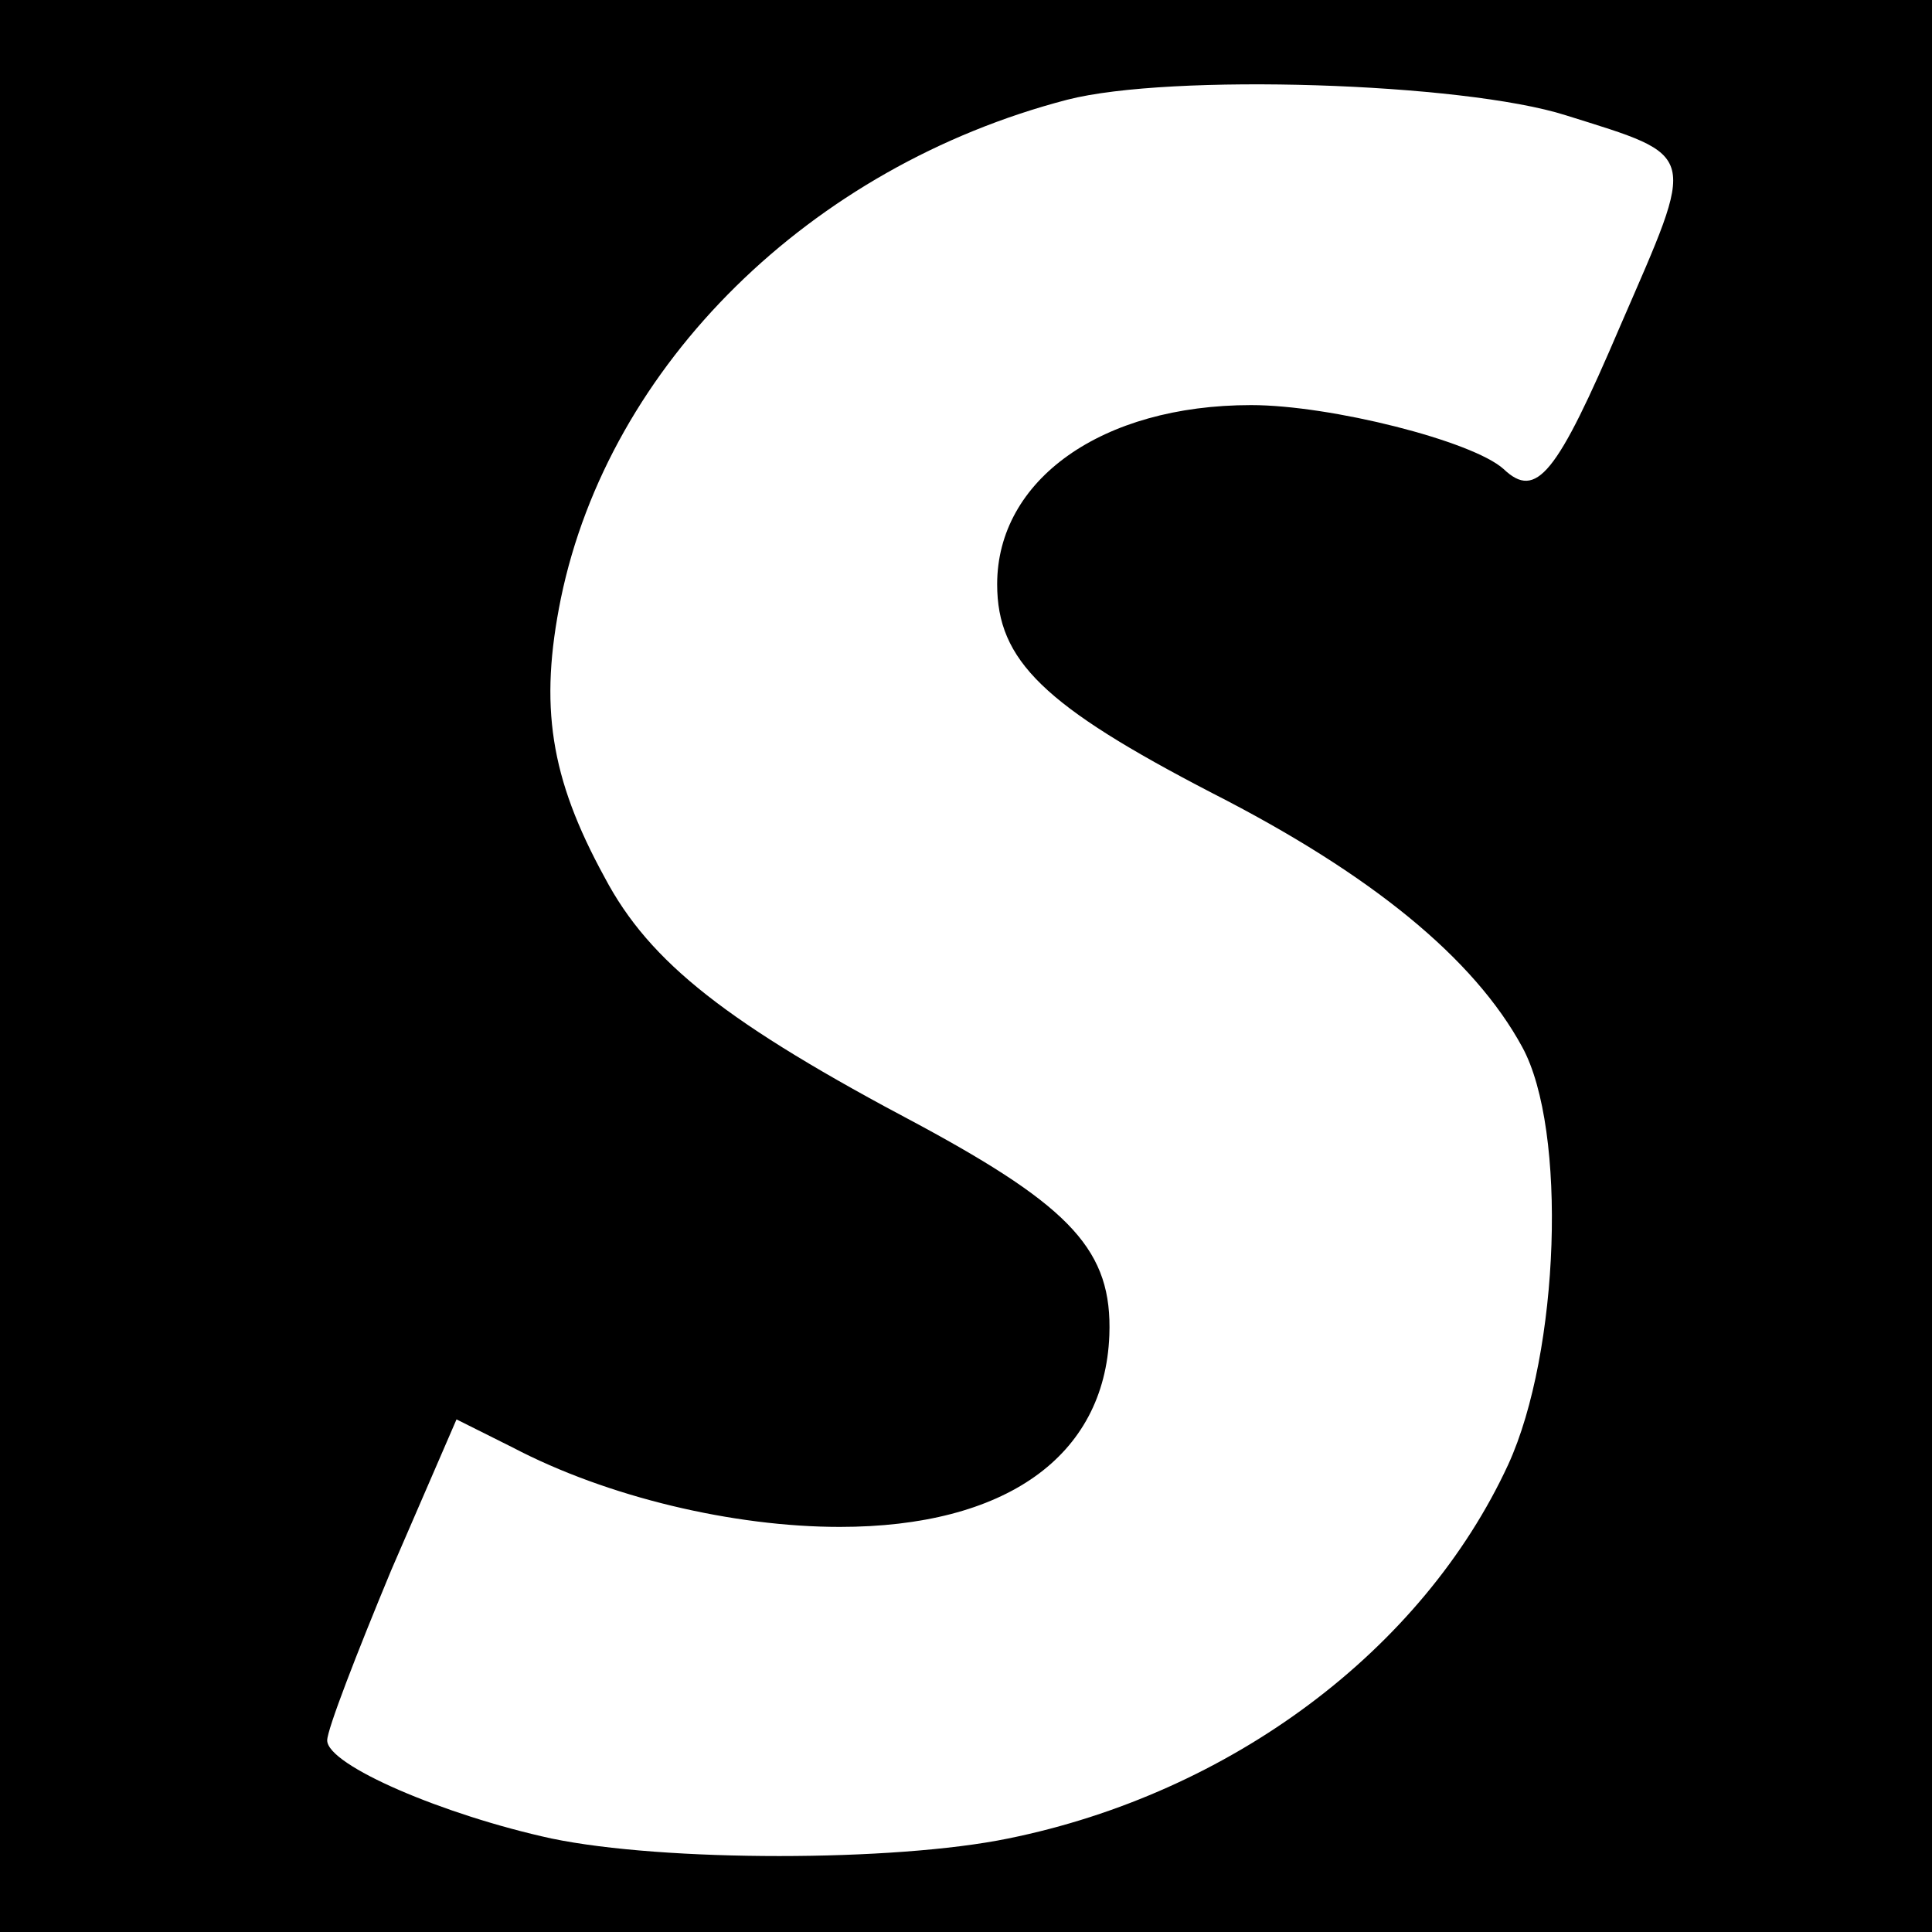 <?xml version="1.0" standalone="no"?>
<!DOCTYPE svg PUBLIC "-//W3C//DTD SVG 20010904//EN"
 "http://www.w3.org/TR/2001/REC-SVG-20010904/DTD/svg10.dtd">
<svg version="1.0" xmlns="http://www.w3.org/2000/svg"
 width="124pt" height="124pt" viewBox="0 0 124 124"
 preserveAspectRatio="xMidYMid meet">
<g transform="translate(0,124) scale(0.1,-0.1)"
fill="#000000" stroke="none">
<path d="M0 620 l0 -620 620 0 620 0 0 620 0 620 -620 0 -620 0 0 -620z m1005
546 c86 -27 84 -22 35 -135 -41 -96 -54 -112 -75 -92 -20 18 -111 41 -162 41
-96 0 -163 -48 -163 -115 0 -49 30 -78 138 -134 102 -52 168 -106 199 -163 29
-53 24 -196 -9 -268 -55 -119 -178 -211 -321 -240 -73 -15 -221 -15 -293 0
-69 15 -144 47 -144 63 0 7 19 56 41 109 l42 97 36 -18 c61 -32 142 -51 210
-51 106 0 170 45 173 123 2 54 -24 82 -122 135 -123 65 -173 104 -202 159 -35
64 -42 110 -28 179 31 150 160 277 325 320 66 17 254 11 320 -10z"/>
</g>
</svg>
